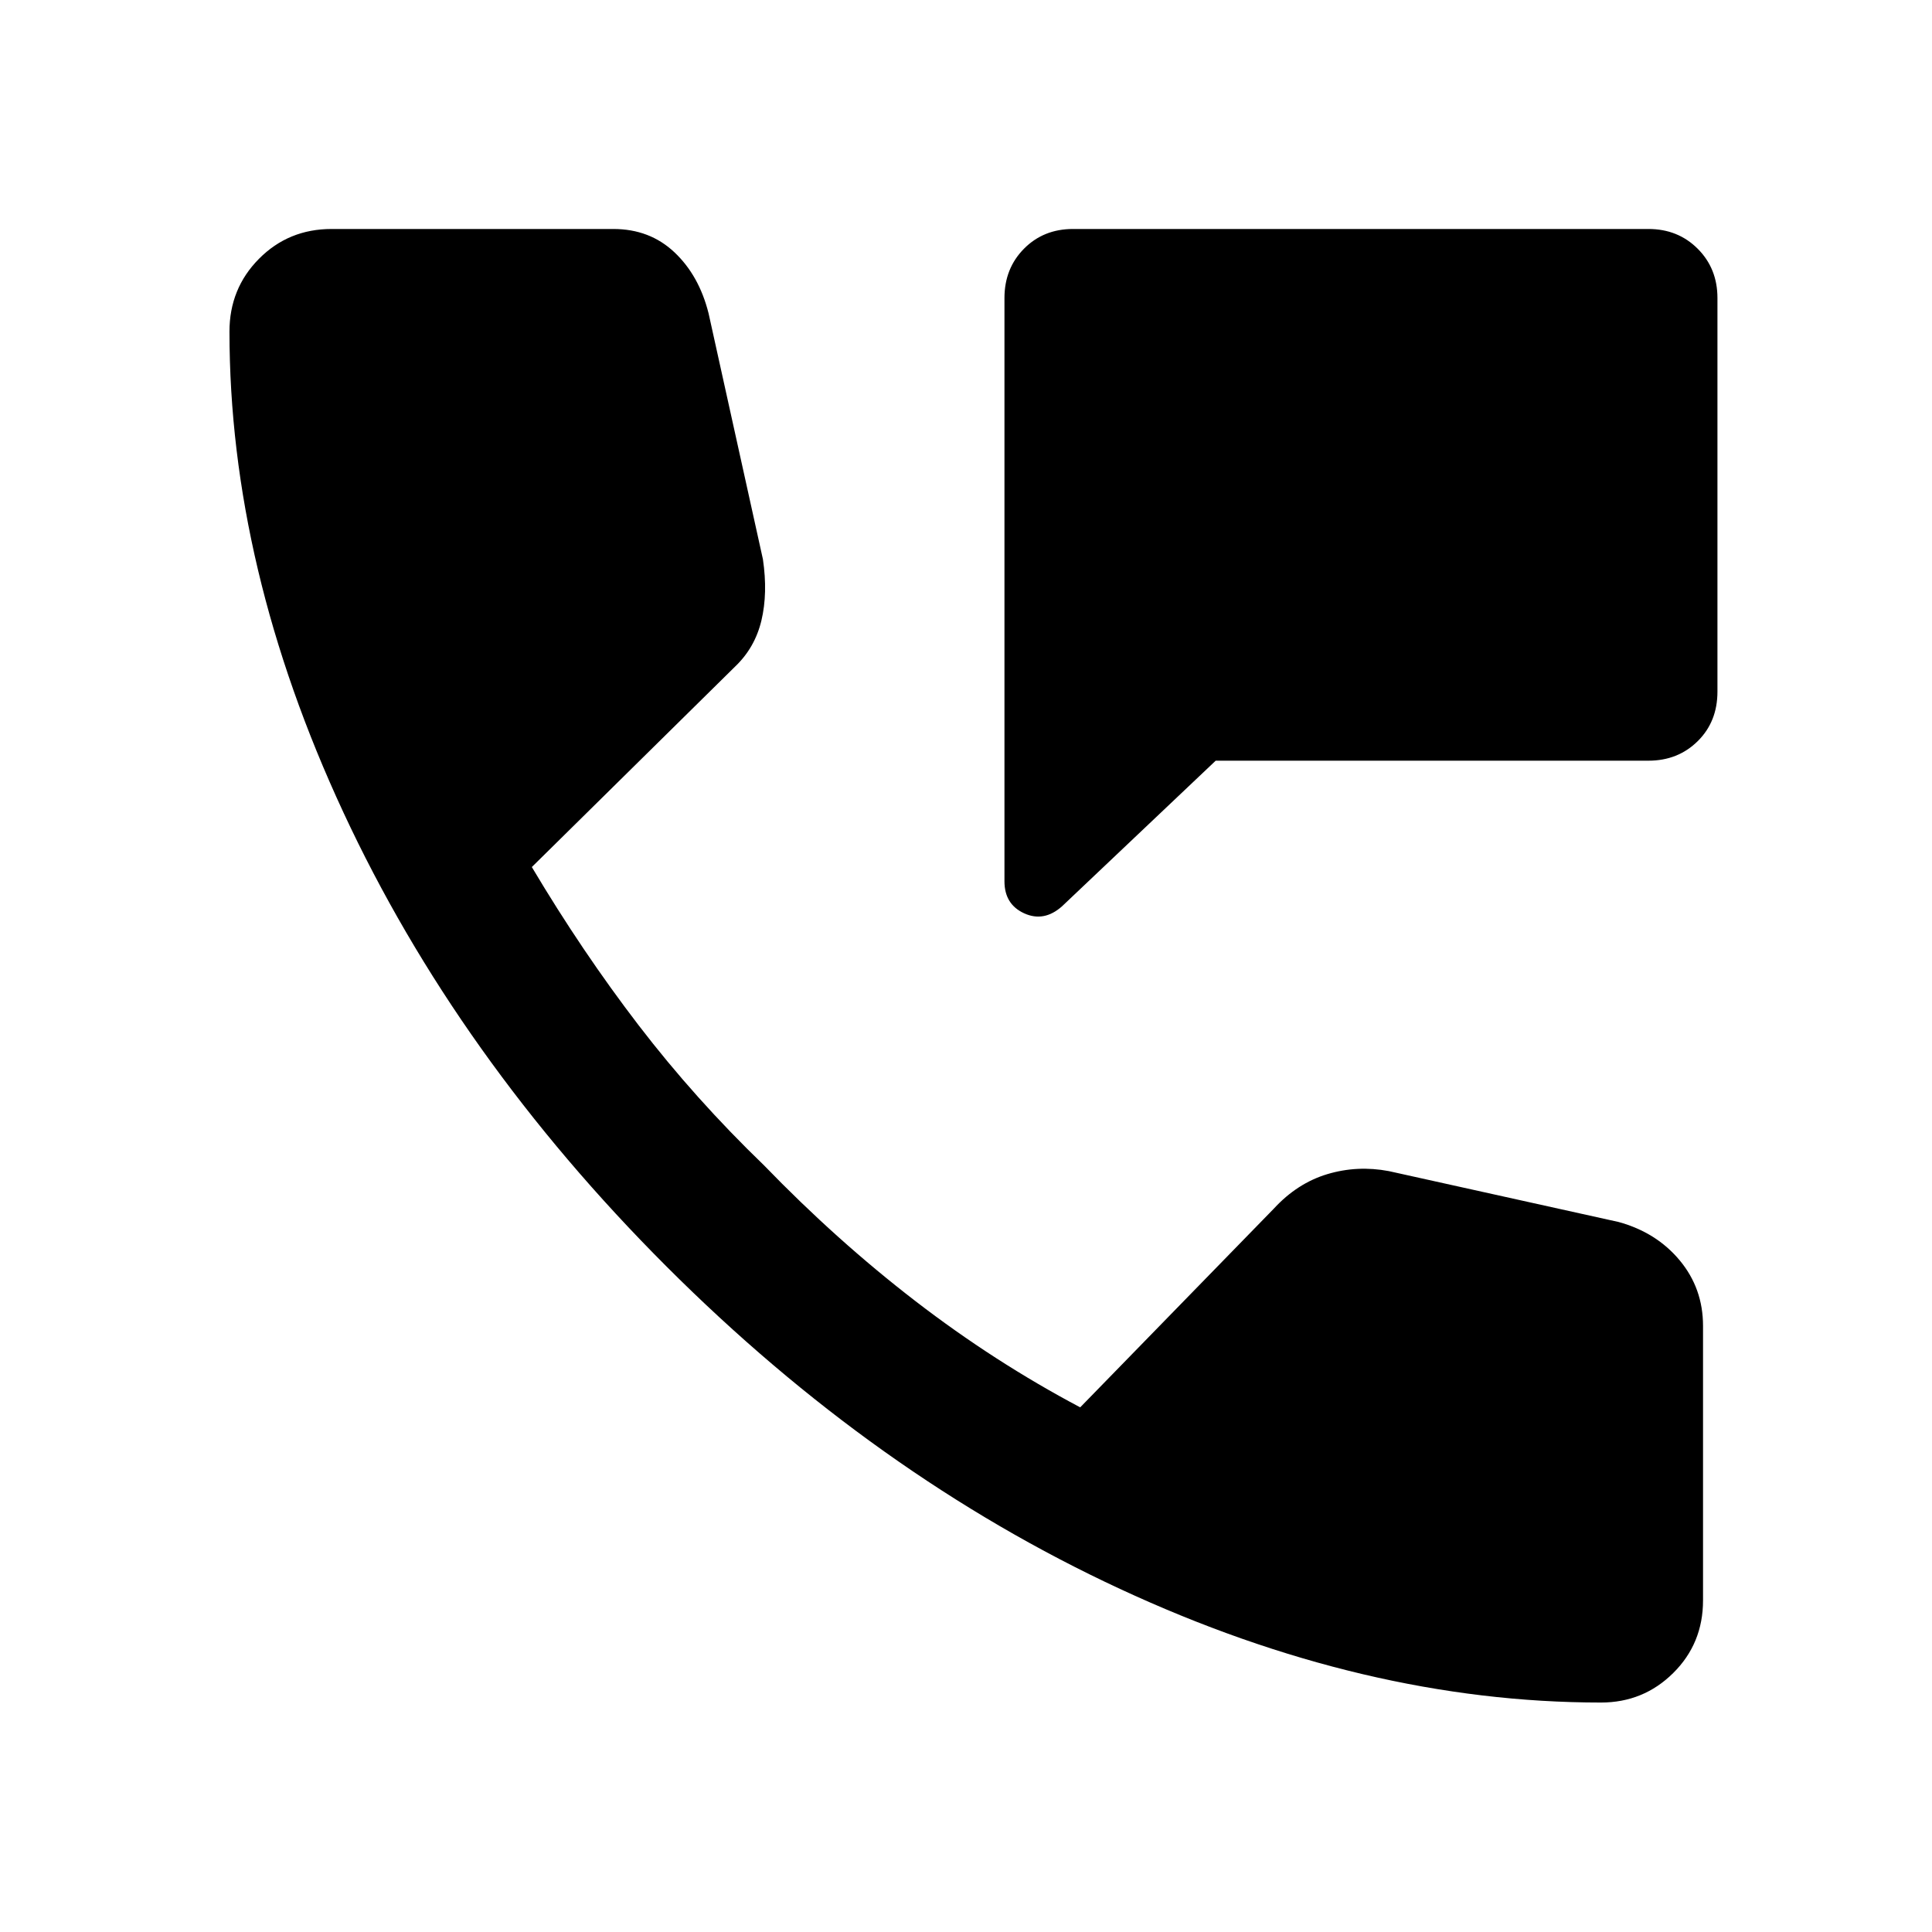 <svg xmlns="http://www.w3.org/2000/svg" width="48" height="48" viewBox="0 -960 960 960"><path d="M499.11-522.09v-289.82q0-14.68 9.69-24.49 9.7-9.82 24.37-9.82h285.92q14.67 0 24.49 9.82 9.81 9.81 9.81 24.49v195.58q0 14.92-9.81 24.61-9.82 9.7-24.49 9.7H604.07l-76.37 72.37q-8.96 7.95-18.78 3.48-9.81-4.48-9.81-15.92Zm296.37 408.07q-117.44 0-239.01-56.48-121.58-56.48-225.3-160.2-103.95-103.95-160.55-225.65-56.6-121.69-56.6-238.89 0-21.39 14.68-36.18 14.67-14.8 36.06-14.8h140q18.07 0 30.34 11.56 12.27 11.55 16.99 30.38l27 122.17q2.48 16.87-.74 30.4-3.22 13.54-13.13 22.97l-100.96 99.57q25.04 42.08 53.09 78.65 28.04 36.56 62.32 69.61 36.05 37.28 75.25 67.46 39.21 30.19 81.82 52.75l96.19-98.71q11.68-12.68 26.59-17.16 14.91-4.47 30.55-1.52l114.21 25.29q18.83 5.19 30.38 19.1 11.56 13.92 11.56 32.5v136.44q0 21.39-14.8 36.06-14.79 14.68-35.94 14.68Z"/></svg>